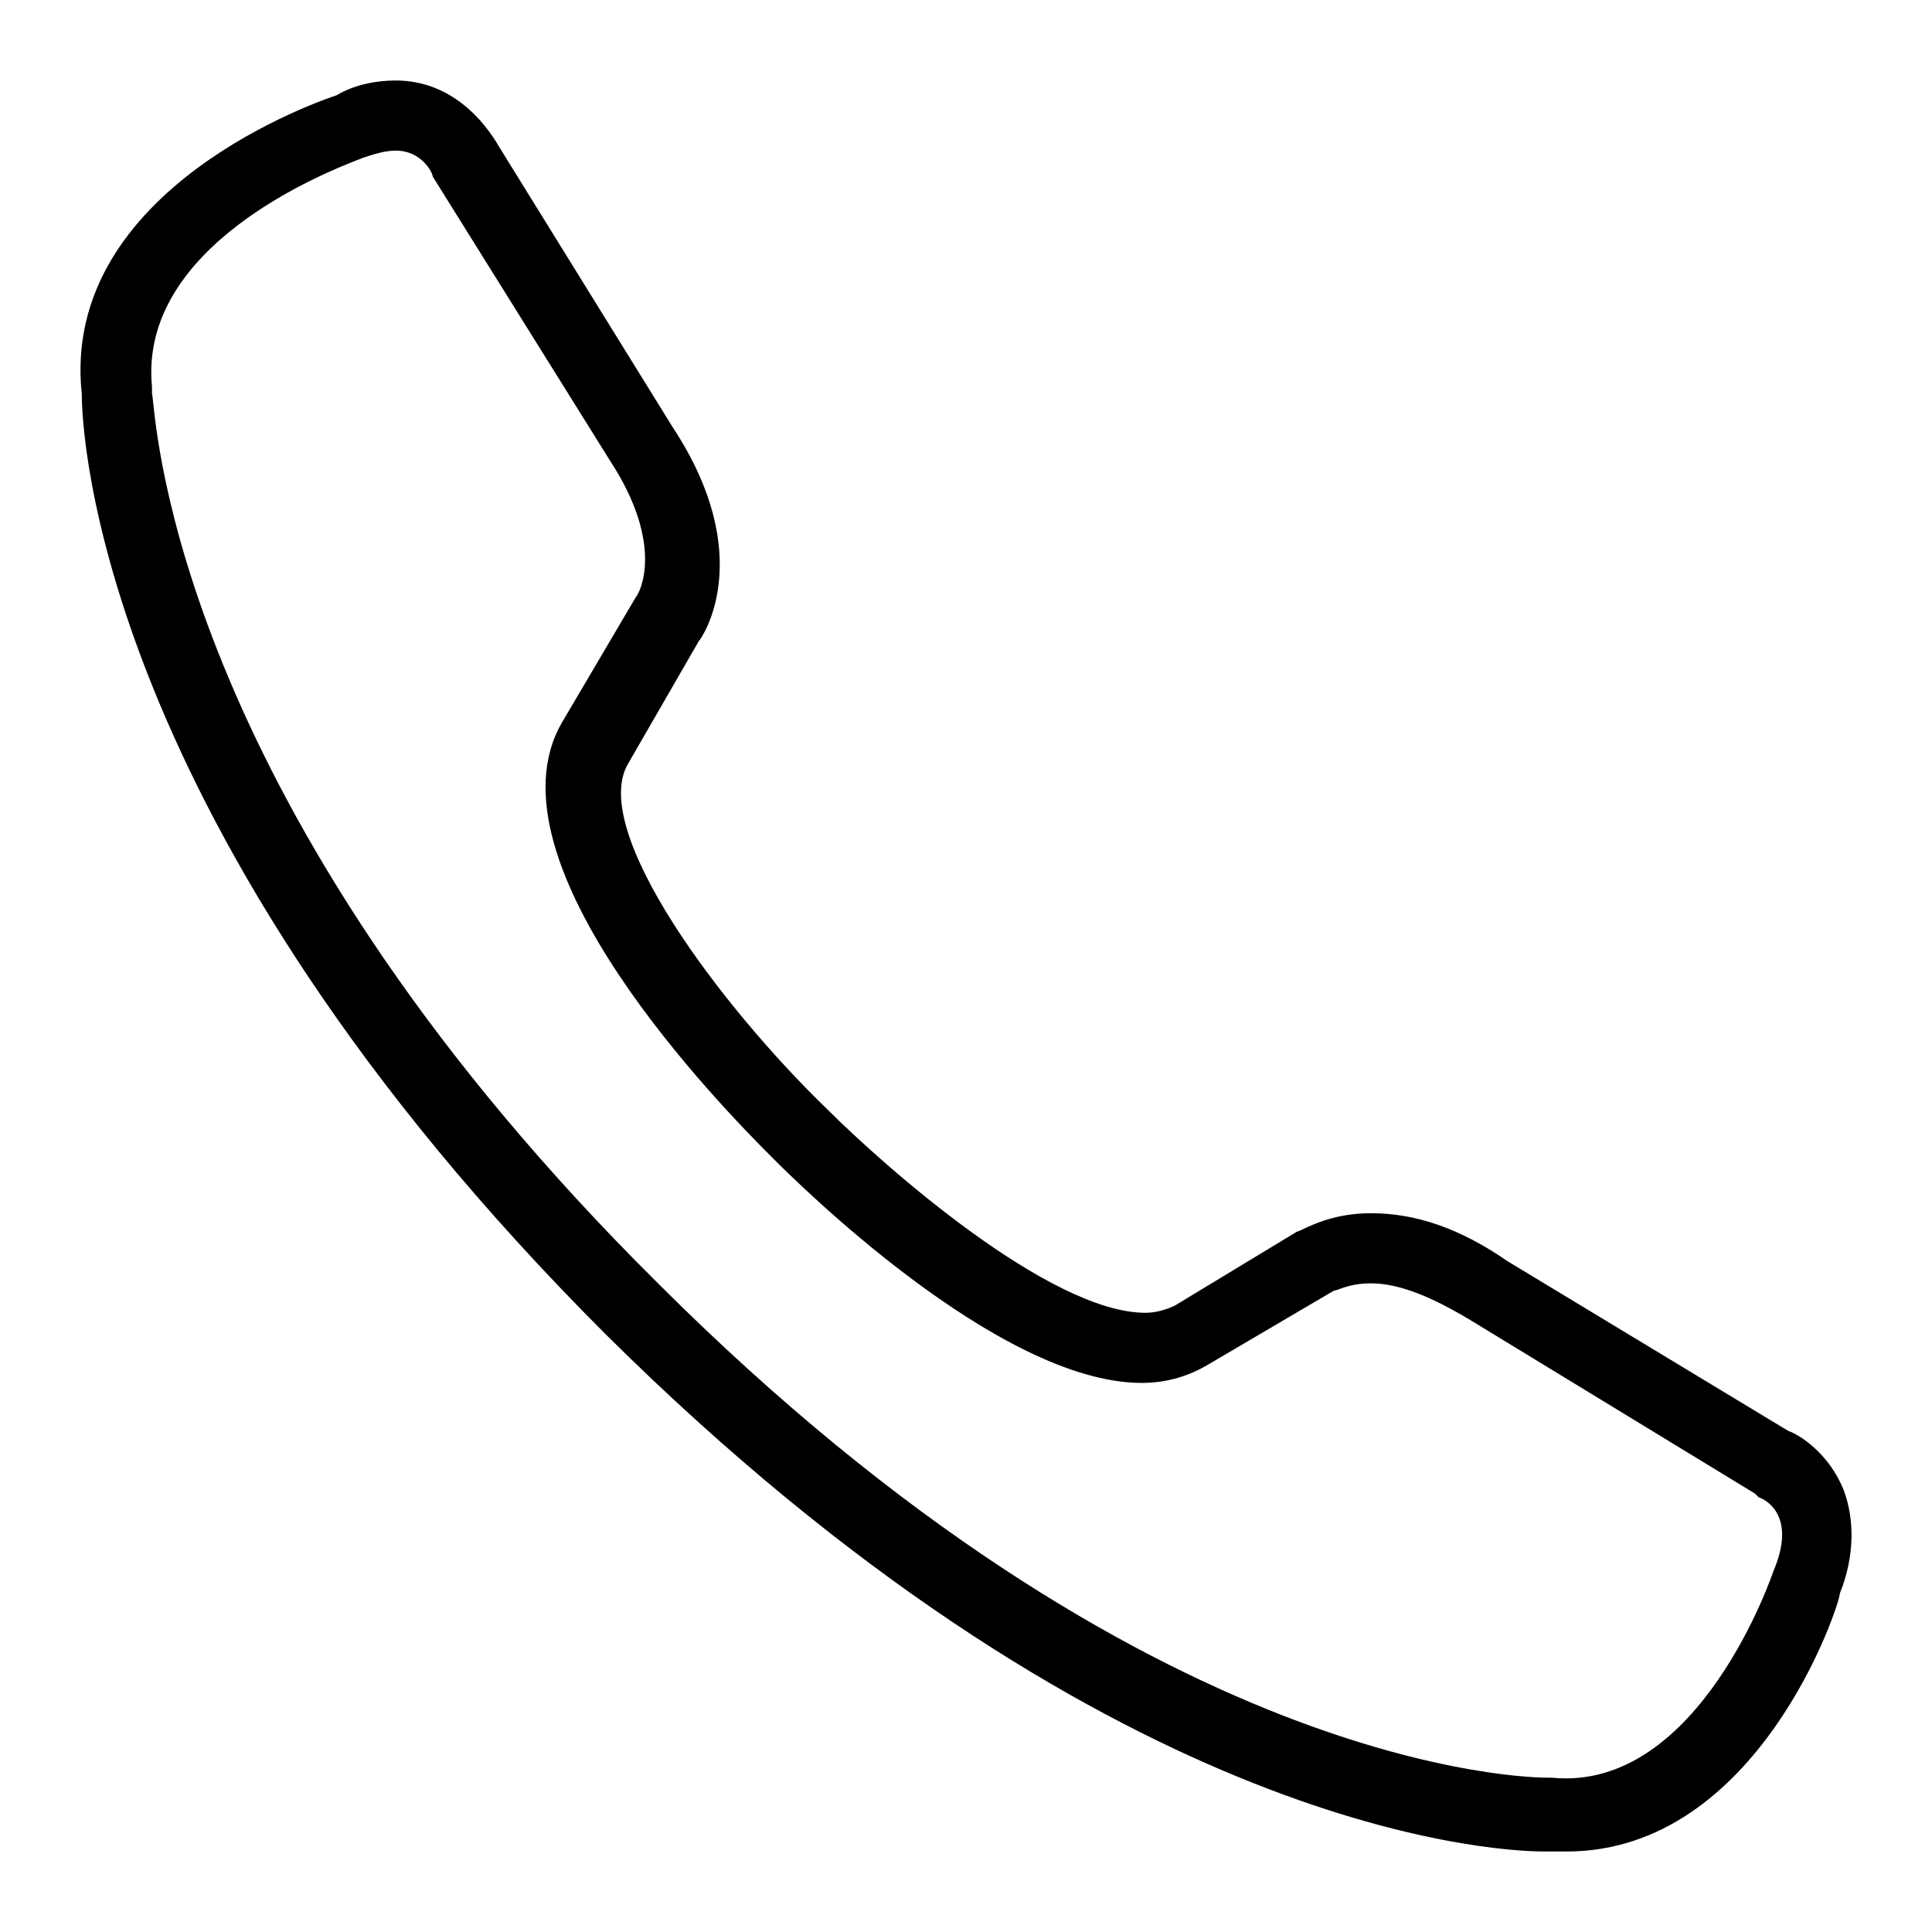 <svg xmlns="http://www.w3.org/2000/svg" fill="none" viewBox="0 0 24 24" height="24" width="24">
<path fill="black" d="M19.461 23H19.186C18.451 23 13.68 22.679 7.532 16.583C1.2 10.258 1.016 5.354 1.016 4.896C0.741 2.329 4.044 1.229 4.182 1.183C4.412 1.046 4.687 1 4.916 1C5.604 1 6.017 1.504 6.201 1.825L8.357 5.308C9.413 6.912 8.724 7.921 8.679 7.967L7.807 9.479C7.302 10.304 8.954 12.504 10.284 13.787C10.973 14.475 13.037 16.308 14.23 16.308C14.368 16.308 14.505 16.262 14.597 16.217L16.111 15.3C16.122 15.3 16.146 15.289 16.183 15.271C16.313 15.209 16.602 15.071 17.029 15.071C17.58 15.071 18.13 15.254 18.727 15.667L22.214 17.775C22.351 17.821 22.718 18.05 22.902 18.508C23.04 18.875 23.04 19.333 22.856 19.792C22.856 19.929 21.847 23 19.461 23ZM4.503 1.962C4.641 1.917 4.779 1.871 4.916 1.871C5.237 1.871 5.375 2.146 5.375 2.192L7.577 5.721C8.266 6.775 7.944 7.371 7.899 7.417L6.981 8.975C5.972 10.717 9 13.787 9.596 14.383C9.871 14.658 12.395 17.179 14.184 17.179C14.505 17.179 14.781 17.087 15.01 16.95L16.57 16.033C16.584 16.033 16.605 16.026 16.634 16.015C16.707 15.988 16.834 15.942 17.029 15.942C17.396 15.942 17.809 16.125 18.268 16.4L21.801 18.554L21.847 18.6C21.984 18.646 22.305 18.875 22.03 19.517C22.03 19.517 21.113 22.267 19.277 22.083H19.231C19.002 22.083 14.276 22.038 8.174 15.942C2.452 10.268 1.977 5.712 1.902 4.994C1.895 4.929 1.892 4.896 1.888 4.896V4.85V4.804C1.717 3.051 4.062 2.135 4.451 1.983C4.479 1.973 4.497 1.966 4.503 1.962Z" clip-rule="evenodd" fill-rule="evenodd"/>
</svg>